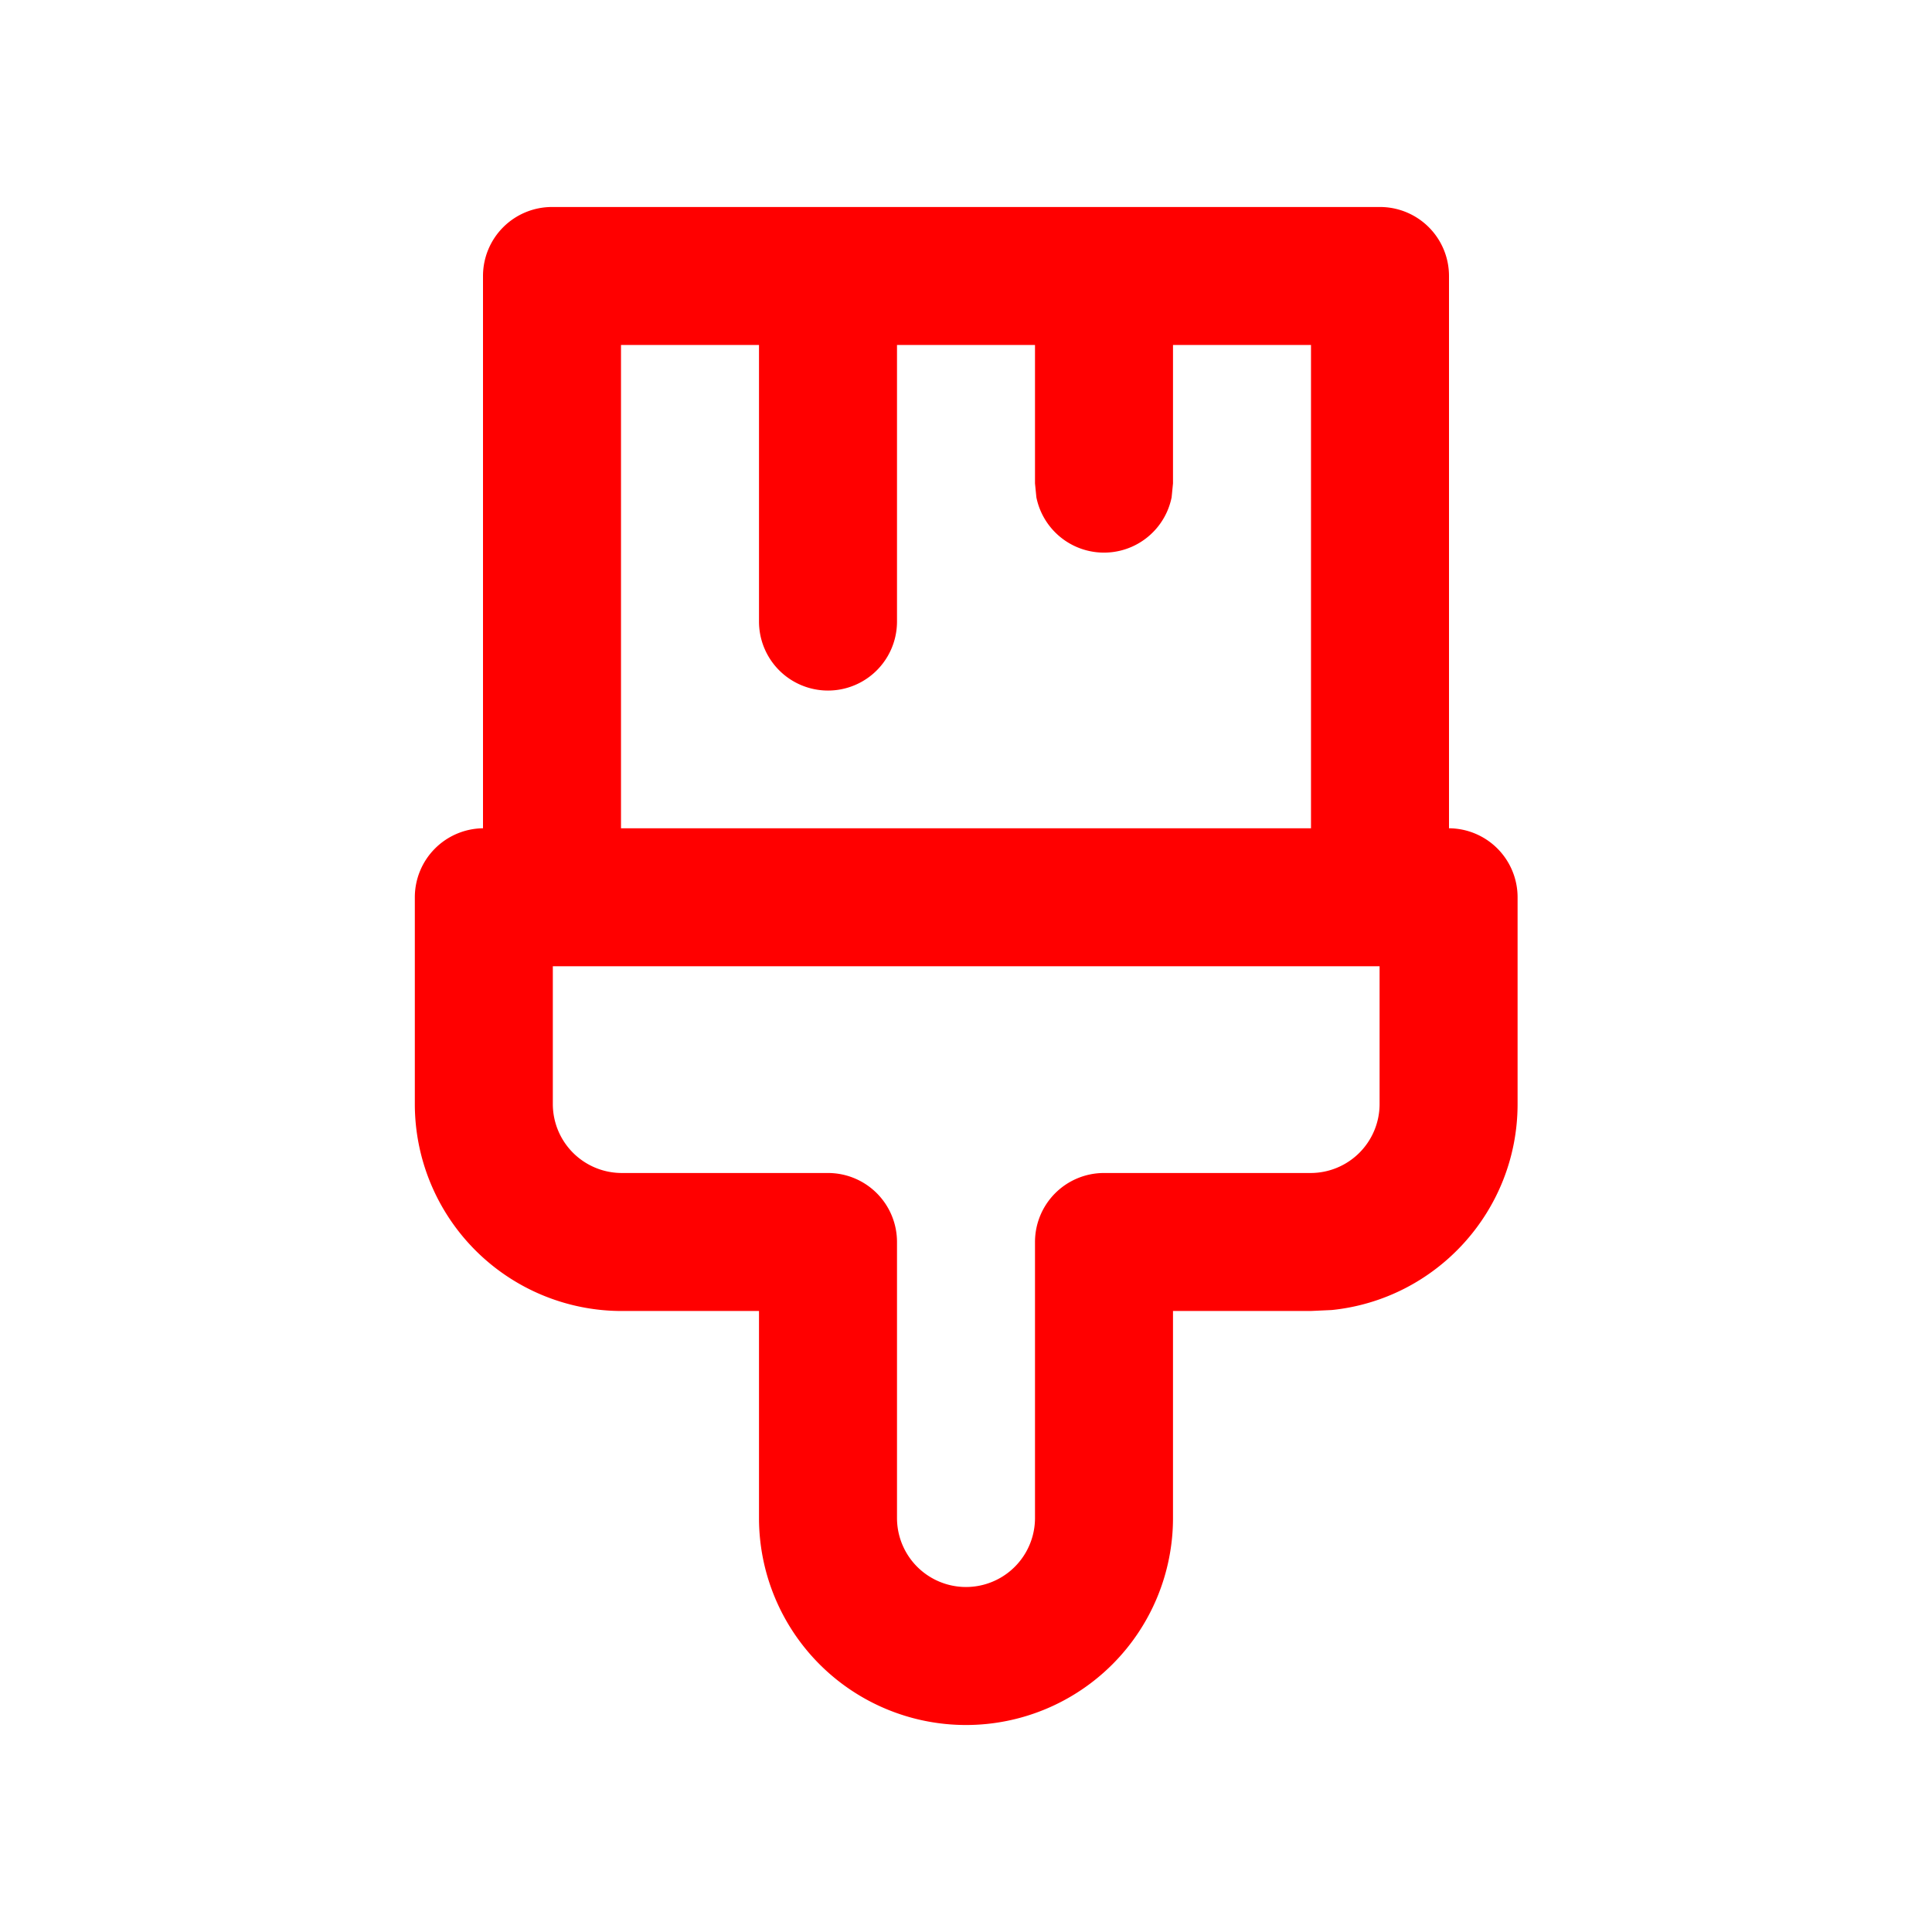 <svg xmlns="http://www.w3.org/2000/svg" width="16" height="16" fill="none" viewBox="0 0 14 14"><path fill="red" d="M10 1.5a.5.5 0 0 1 .5.5v4.002a.5.5 0 0 1 .497.5V8c0 .776-.59 1.416-1.347 1.493l-.153.007H8.5V11a1.5 1.5 0 0 1-3 0V9.5h-.994a1.5 1.5 0 0 1-1.5-1.5V6.502a.5.5 0 0 1 .494-.5V2a.5.5 0 0 1 .5-.5zM4.006 8a.5.5 0 0 0 .5.5H6a.5.5 0 0 1 .5.5v2a.5.5 0 0 0 1 0V9a.5.5 0 0 1 .5-.5h1.497a.5.5 0 0 0 .5-.5v-.998H4.006zM4.5 6.002h5V2.5h-1v1.003l-.01.101a.5.5 0 0 1-.98 0l-.01-.101V2.5h-1v2.004a.5.5 0 0 1-1 0V2.5h-1z"/></svg>